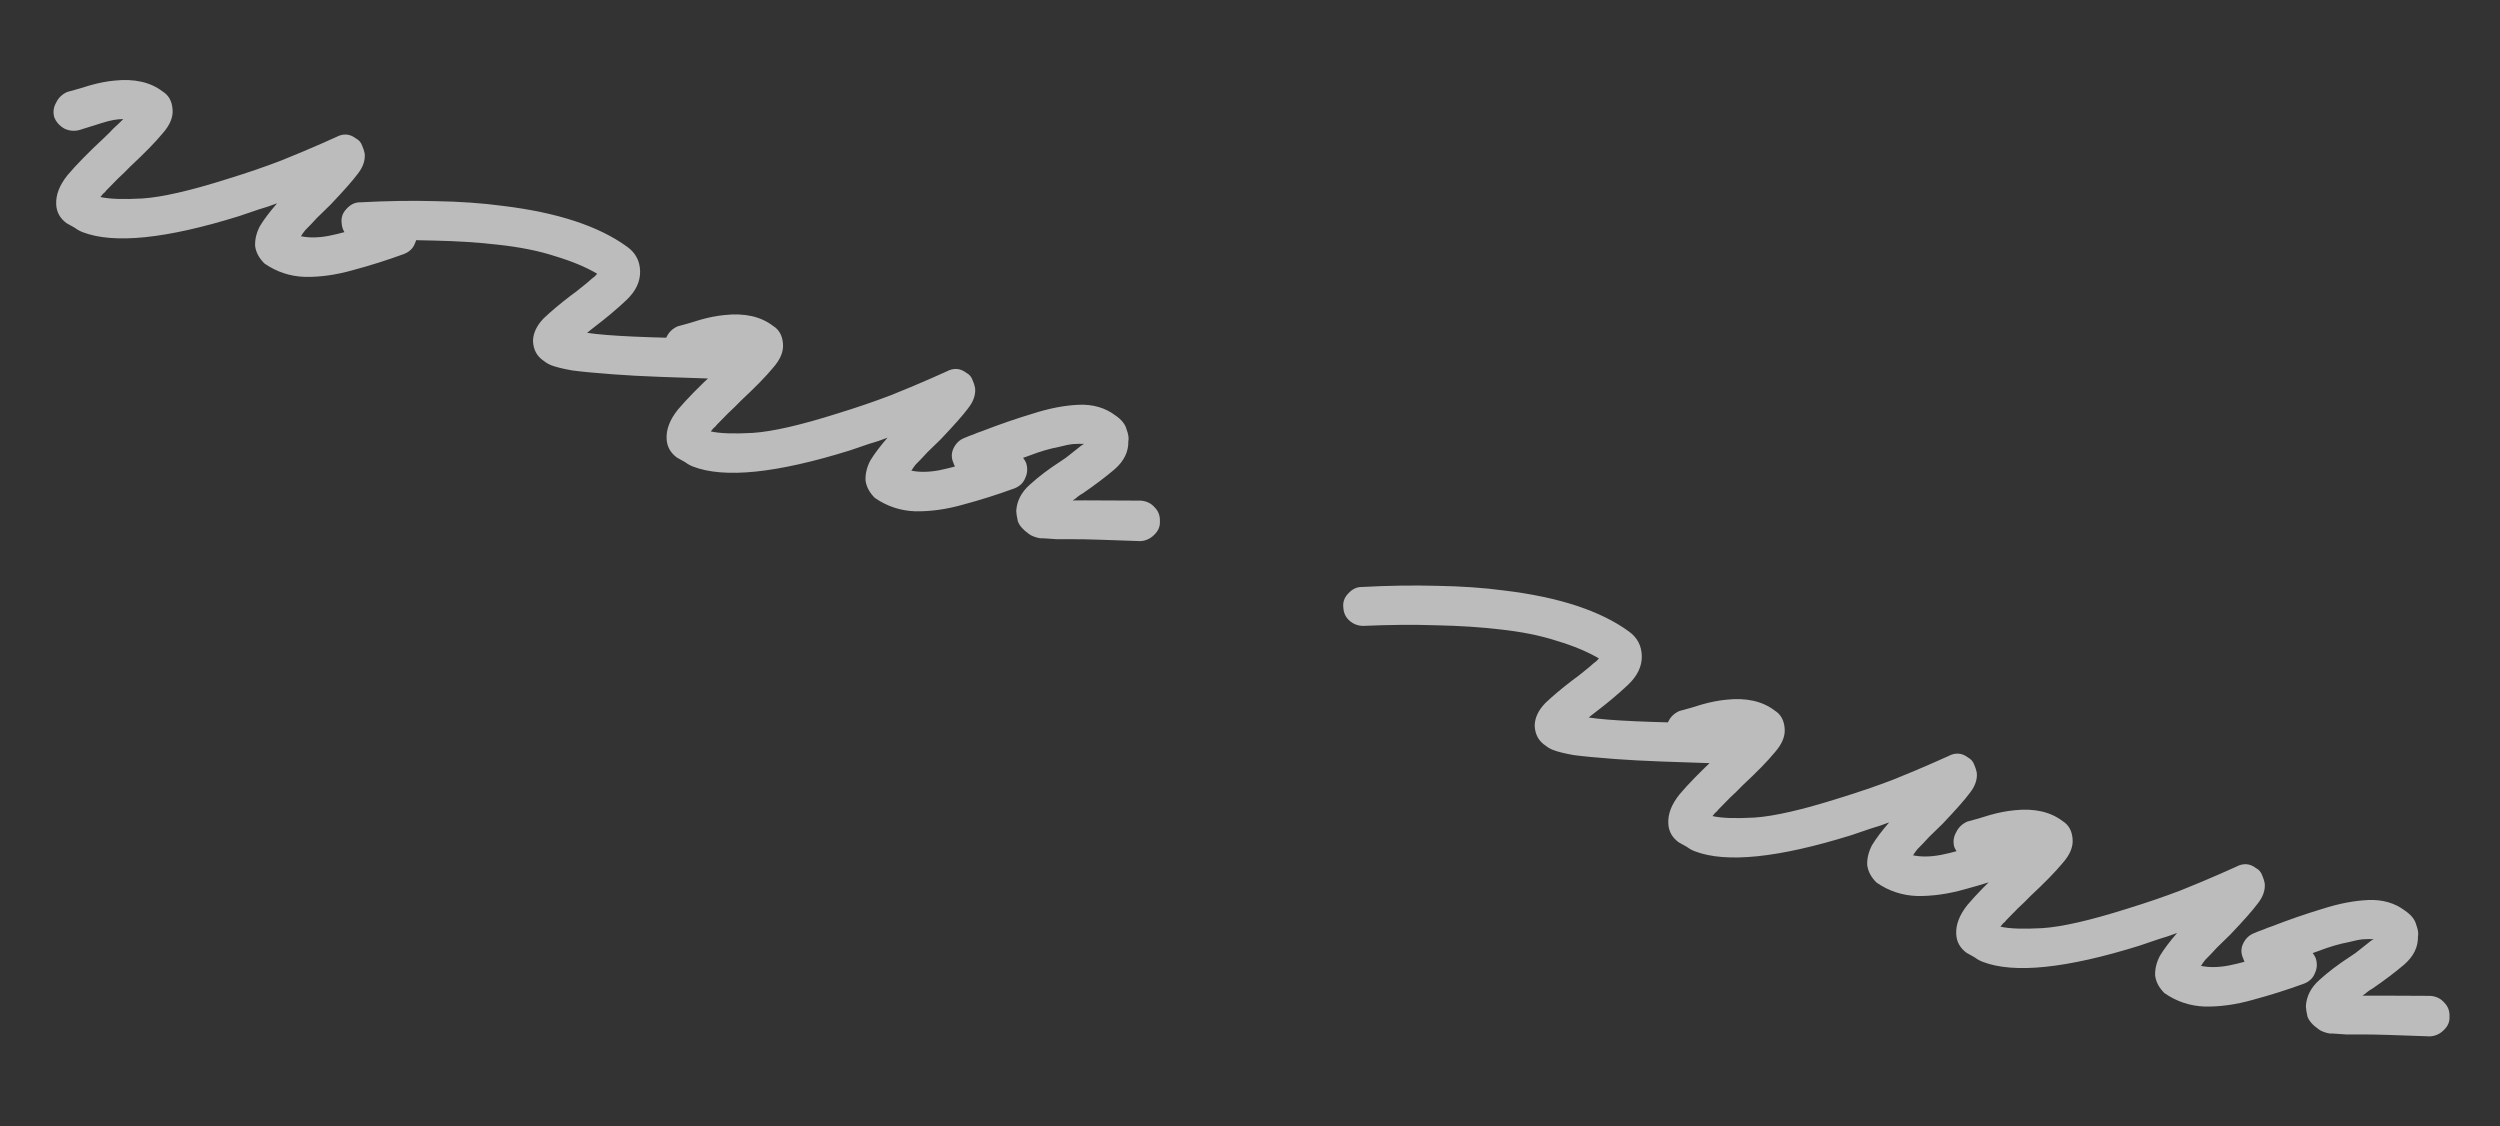 <svg width="111" height="50" viewBox="0 0 111 50" fill="none" xmlns="http://www.w3.org/2000/svg">
<rect x="0" y="0" width="111" height="50" fill="#333333" stroke="none"/>
<path opacity="0.67" d="M3.671 10.309C3.545 10.26 3.425 10.194 3.313 10.109C3.193 10.043 3.074 9.976 2.955 9.909C2.664 9.694 2.511 9.418 2.496 9.081C2.472 8.658 2.639 8.224 2.995 7.781C3.377 7.327 3.922 6.77 4.631 6.111C4.758 5.994 4.893 5.859 5.034 5.707C5.194 5.561 5.341 5.421 5.476 5.286C5.206 5.286 4.895 5.342 4.541 5.455C4.212 5.556 3.871 5.664 3.517 5.776C3.288 5.833 3.068 5.811 2.859 5.71C2.638 5.584 2.487 5.412 2.405 5.194C2.347 4.965 2.379 4.749 2.498 4.546C2.599 4.337 2.762 4.182 2.987 4.082C3.309 3.998 3.647 3.9 4.001 3.788C4.373 3.682 4.731 3.612 5.075 3.579C5.961 3.484 6.675 3.645 7.22 4.061C7.488 4.226 7.635 4.489 7.662 4.852C7.695 5.196 7.547 5.553 7.219 5.924C6.908 6.302 6.43 6.791 5.785 7.393C5.611 7.575 5.429 7.753 5.238 7.928C5.064 8.11 4.894 8.283 4.728 8.447C4.682 8.512 4.631 8.565 4.574 8.605C4.535 8.652 4.496 8.7 4.457 8.747C4.857 8.838 5.48 8.86 6.327 8.812C7.199 8.754 8.448 8.467 10.074 7.953C10.943 7.686 11.742 7.413 12.47 7.133C13.206 6.836 13.798 6.587 14.248 6.387C14.698 6.187 14.922 6.087 14.922 6.087C15.236 5.917 15.529 5.937 15.801 6.145C15.939 6.218 16.032 6.326 16.08 6.469C16.136 6.594 16.173 6.712 16.193 6.823C16.222 7.124 16.117 7.426 15.877 7.727C15.662 8.017 15.259 8.473 14.668 9.095C14.47 9.289 14.271 9.482 14.073 9.675C13.892 9.875 13.719 10.056 13.553 10.22C13.507 10.286 13.464 10.342 13.425 10.389C13.412 10.425 13.389 10.458 13.357 10.487C13.721 10.565 14.137 10.559 14.606 10.47C15.1 10.37 15.587 10.235 16.066 10.067C16.562 9.906 16.979 9.765 17.314 9.646C17.557 9.553 17.784 9.557 17.993 9.658C18.203 9.759 18.358 9.922 18.458 10.147C18.533 10.383 18.52 10.606 18.419 10.816C18.335 11.032 18.172 11.187 17.93 11.28C17.183 11.553 16.429 11.791 15.667 11.995C14.923 12.207 14.211 12.306 13.533 12.294C12.879 12.271 12.282 12.073 11.742 11.7C11.502 11.462 11.363 11.202 11.327 10.919C11.316 10.625 11.387 10.331 11.541 10.038C11.713 9.752 11.967 9.415 12.303 9.026C12.035 9.13 11.761 9.222 11.482 9.301C11.222 9.387 10.936 9.485 10.625 9.593C7.379 10.604 5.061 10.842 3.671 10.309ZM24.488 16.222C24.362 16.173 24.252 16.11 24.157 16.033C23.842 15.829 23.678 15.528 23.665 15.129C23.675 14.781 23.834 14.448 24.142 14.132C24.468 13.822 24.865 13.488 25.334 13.13C25.505 13.009 25.667 12.884 25.819 12.757C25.997 12.618 26.149 12.49 26.277 12.373C26.334 12.333 26.378 12.298 26.41 12.269C26.449 12.222 26.485 12.184 26.516 12.155C26.01 11.856 25.385 11.596 24.642 11.373C23.924 11.138 23.078 10.969 22.104 10.864C21.252 10.764 20.312 10.704 19.285 10.682C18.282 10.649 17.202 10.659 16.043 10.711C15.816 10.707 15.618 10.63 15.447 10.482C15.276 10.334 15.184 10.143 15.17 9.91C15.138 9.669 15.209 9.458 15.382 9.277C15.562 9.077 15.766 8.979 15.992 8.983C17.176 8.92 18.291 8.902 19.336 8.931C20.406 8.948 21.394 9.017 22.301 9.138C24.735 9.431 26.584 10.037 27.846 10.957C28.22 11.224 28.412 11.588 28.421 12.047C28.431 12.507 28.226 12.935 27.804 13.332C27.382 13.729 26.908 14.127 26.382 14.526C26.35 14.555 26.306 14.59 26.249 14.63C26.192 14.671 26.132 14.72 26.068 14.778C26.518 14.847 27.201 14.902 28.117 14.944C29.033 14.985 30.304 15.018 31.931 15.042C32.157 15.046 32.349 15.14 32.506 15.325C32.688 15.498 32.773 15.707 32.763 15.951C32.776 16.184 32.697 16.392 32.523 16.574C32.357 16.738 32.139 16.82 31.87 16.82C30.929 16.79 30.07 16.76 29.294 16.732C28.518 16.703 27.828 16.666 27.224 16.62C26.419 16.56 25.81 16.502 25.396 16.446C24.99 16.373 24.687 16.298 24.488 16.222ZM30.773 20.717C30.647 20.668 30.527 20.602 30.415 20.517C30.295 20.45 30.176 20.384 30.056 20.317C29.766 20.102 29.613 19.826 29.598 19.489C29.574 19.066 29.741 18.632 30.097 18.189C30.479 17.735 31.024 17.178 31.733 16.519C31.86 16.402 31.995 16.267 32.136 16.114C32.296 15.969 32.443 15.828 32.578 15.694C32.308 15.694 31.997 15.75 31.643 15.863C31.314 15.964 30.973 16.071 30.619 16.184C30.39 16.241 30.17 16.219 29.961 16.118C29.74 15.992 29.588 15.819 29.506 15.602C29.45 15.373 29.481 15.157 29.6 14.954C29.701 14.744 29.864 14.589 30.089 14.489C30.411 14.406 30.749 14.308 31.103 14.195C31.475 14.09 31.833 14.02 32.177 13.987C33.062 13.892 33.777 14.052 34.322 14.469C34.59 14.634 34.737 14.897 34.764 15.259C34.797 15.604 34.649 15.961 34.321 16.332C34.01 16.71 33.532 17.199 32.887 17.801C32.713 17.983 32.531 18.161 32.34 18.336C32.166 18.518 31.996 18.691 31.83 18.855C31.784 18.92 31.733 18.973 31.676 19.013C31.637 19.06 31.598 19.108 31.559 19.155C31.959 19.246 32.582 19.268 33.429 19.22C34.301 19.162 35.55 18.875 37.176 18.361C38.045 18.094 38.844 17.82 39.572 17.541C40.308 17.244 40.9 16.995 41.35 16.795C41.8 16.595 42.024 16.495 42.024 16.495C42.338 16.325 42.631 16.344 42.903 16.552C43.041 16.626 43.134 16.734 43.182 16.877C43.238 17.002 43.275 17.12 43.295 17.231C43.324 17.532 43.219 17.834 42.979 18.135C42.764 18.425 42.361 18.881 41.77 19.503C41.572 19.696 41.373 19.89 41.175 20.082C40.994 20.282 40.821 20.464 40.654 20.628C40.609 20.694 40.566 20.75 40.528 20.797C40.514 20.833 40.491 20.866 40.459 20.895C40.823 20.972 41.239 20.967 41.708 20.878C42.202 20.777 42.689 20.643 43.167 20.475C43.664 20.314 44.081 20.173 44.416 20.054C44.659 19.961 44.886 19.965 45.095 20.066C45.305 20.167 45.46 20.33 45.56 20.555C45.635 20.791 45.622 21.014 45.521 21.223C45.437 21.44 45.274 21.595 45.032 21.688C44.285 21.96 43.531 22.199 42.769 22.403C42.025 22.615 41.313 22.714 40.635 22.702C39.981 22.679 39.384 22.481 38.844 22.108C38.603 21.87 38.465 21.61 38.429 21.327C38.418 21.033 38.489 20.739 38.643 20.446C38.815 20.16 39.069 19.823 39.405 19.434C39.137 19.538 38.863 19.63 38.584 19.709C38.324 19.795 38.038 19.893 37.727 20.001C34.481 21.012 32.163 21.25 30.773 20.717ZM45.897 23.822C45.806 23.787 45.738 23.75 45.69 23.712C45.429 23.529 45.263 23.34 45.193 23.148C45.147 22.944 45.123 22.79 45.121 22.685C45.148 22.24 45.349 21.851 45.725 21.519C46.108 21.169 46.561 20.825 47.084 20.488C47.247 20.385 47.406 20.27 47.558 20.142C47.736 20.003 47.885 19.884 48.006 19.786C48.031 19.775 48.072 19.749 48.129 19.709C48.006 19.703 47.85 19.705 47.66 19.715C47.488 19.732 47.275 19.774 47.021 19.842C46.62 19.916 46.176 20.046 45.691 20.233C45.212 20.401 44.717 20.583 44.206 20.781C44.088 20.818 43.958 20.861 43.815 20.91C43.69 20.966 43.565 21.021 43.44 21.077C43.222 21.159 43.005 21.158 42.789 21.075C42.561 20.967 42.41 20.795 42.334 20.559C42.234 20.334 42.235 20.117 42.336 19.907C42.444 19.68 42.607 19.525 42.825 19.443C42.95 19.387 43.084 19.335 43.227 19.286C43.352 19.231 43.473 19.184 43.591 19.147C44.37 18.845 45.122 18.585 45.848 18.367C46.581 18.131 47.263 17.999 47.894 17.972C48.526 17.946 49.067 18.102 49.517 18.44C49.796 18.63 49.964 18.839 50.021 19.068C50.103 19.286 50.129 19.462 50.098 19.595C50.108 20.055 49.909 20.465 49.501 20.826C49.1 21.169 48.619 21.533 48.057 21.918C48.007 21.94 47.937 21.986 47.849 22.055C47.785 22.114 47.712 22.169 47.63 22.22C47.942 22.215 48.346 22.215 48.842 22.219C49.337 22.223 49.937 22.226 50.641 22.227C50.903 22.245 51.113 22.346 51.27 22.53C51.434 22.697 51.51 22.902 51.499 23.146C51.513 23.38 51.424 23.584 51.233 23.759C51.066 23.923 50.867 24.012 50.633 24.026C49.98 24.002 49.387 23.982 48.855 23.964C48.324 23.946 47.871 23.938 47.498 23.94C47.289 23.943 47.103 23.943 46.938 23.942C46.797 23.93 46.666 23.921 46.544 23.915C46.404 23.903 46.282 23.897 46.178 23.899C46.081 23.882 45.987 23.857 45.897 23.822ZM68.963 33.301C68.837 33.253 68.727 33.19 68.632 33.112C68.317 32.908 68.153 32.607 68.14 32.209C68.15 31.86 68.308 31.528 68.617 31.211C68.943 30.901 69.34 30.567 69.809 30.209C69.98 30.088 70.141 29.964 70.294 29.836C70.472 29.697 70.624 29.57 70.752 29.453C70.809 29.413 70.853 29.378 70.885 29.349C70.924 29.301 70.959 29.263 70.991 29.234C70.484 28.936 69.86 28.675 69.117 28.452C68.399 28.218 67.553 28.048 66.579 27.943C65.726 27.844 64.787 27.783 63.759 27.762C62.757 27.729 61.677 27.738 60.518 27.79C60.291 27.786 60.093 27.71 59.922 27.562C59.751 27.413 59.659 27.222 59.645 26.989C59.613 26.749 59.683 26.538 59.857 26.356C60.037 26.156 60.24 26.058 60.467 26.062C61.651 25.999 62.765 25.982 63.81 26.011C64.881 26.028 65.869 26.097 66.775 26.217C69.21 26.51 71.059 27.116 72.321 28.036C72.695 28.304 72.886 28.668 72.896 29.127C72.906 29.586 72.7 30.015 72.278 30.412C71.857 30.809 71.383 31.207 70.857 31.606C70.825 31.635 70.781 31.669 70.724 31.71C70.667 31.75 70.607 31.799 70.543 31.858C70.993 31.927 71.675 31.982 72.592 32.023C73.508 32.064 74.779 32.097 76.406 32.121C76.632 32.125 76.824 32.219 76.981 32.404C77.163 32.578 77.248 32.786 77.237 33.031C77.251 33.264 77.172 33.471 76.998 33.653C76.832 33.817 76.614 33.899 76.344 33.899C75.403 33.869 74.545 33.84 73.769 33.811C72.993 33.782 72.303 33.745 71.699 33.7C70.894 33.639 70.285 33.581 69.871 33.526C69.464 33.452 69.162 33.378 68.963 33.301ZM75.248 37.796C75.121 37.748 75.002 37.681 74.889 37.596C74.77 37.53 74.651 37.463 74.531 37.397C74.241 37.182 74.088 36.906 74.073 36.568C74.049 36.145 74.215 35.712 74.572 35.269C74.953 34.815 75.499 34.258 76.207 33.598C76.335 33.481 76.47 33.347 76.611 33.194C76.771 33.048 76.918 32.908 77.052 32.773C76.783 32.773 76.472 32.83 76.118 32.942C75.789 33.044 75.447 33.151 75.093 33.264C74.864 33.321 74.645 33.298 74.435 33.197C74.215 33.071 74.063 32.899 73.981 32.681C73.924 32.452 73.955 32.236 74.075 32.034C74.176 31.824 74.339 31.669 74.564 31.569C74.886 31.486 75.224 31.387 75.578 31.275C75.95 31.169 76.308 31.1 76.652 31.066C77.537 30.971 78.252 31.132 78.796 31.548C79.064 31.713 79.212 31.977 79.238 32.339C79.272 32.683 79.124 33.041 78.795 33.412C78.485 33.789 78.007 34.279 77.362 34.88C77.188 35.062 77.006 35.241 76.814 35.416C76.641 35.597 76.471 35.77 76.305 35.934C76.259 35.999 76.207 36.052 76.15 36.093C76.112 36.14 76.073 36.187 76.034 36.234C76.434 36.326 77.057 36.347 77.904 36.3C78.775 36.241 80.025 35.955 81.651 35.44C82.52 35.173 83.319 34.9 84.047 34.621C84.783 34.323 85.375 34.075 85.825 33.874C86.274 33.674 86.499 33.574 86.499 33.574C86.813 33.405 87.106 33.424 87.378 33.632C87.515 33.706 87.608 33.814 87.657 33.957C87.713 34.082 87.75 34.2 87.77 34.311C87.799 34.612 87.694 34.913 87.454 35.214C87.239 35.505 86.836 35.961 86.245 36.583C86.046 36.776 85.848 36.969 85.65 37.162C85.469 37.362 85.296 37.544 85.129 37.708C85.084 37.773 85.041 37.829 85.002 37.877C84.988 37.913 84.966 37.945 84.934 37.974C85.297 38.052 85.714 38.046 86.183 37.957C86.677 37.857 87.163 37.723 87.642 37.554C88.139 37.393 88.555 37.253 88.891 37.133C89.134 37.04 89.36 37.044 89.57 37.145C89.78 37.247 89.934 37.41 90.035 37.635C90.11 37.87 90.097 38.093 89.995 38.303C89.912 38.52 89.749 38.674 89.506 38.767C88.76 39.04 88.005 39.278 87.243 39.483C86.5 39.694 85.788 39.794 85.109 39.782C84.456 39.758 83.859 39.56 83.319 39.187C83.078 38.95 82.94 38.69 82.904 38.407C82.893 38.112 82.964 37.819 83.118 37.526C83.29 37.24 83.544 36.902 83.879 36.513C83.612 36.618 83.338 36.709 83.059 36.789C82.798 36.875 82.512 36.972 82.201 37.081C78.955 38.091 76.637 38.33 75.248 37.796ZM88.032 42.706C87.906 42.657 87.786 42.591 87.674 42.506C87.554 42.439 87.435 42.373 87.316 42.306C87.025 42.091 86.873 41.815 86.857 41.478C86.833 41.054 87 40.621 87.356 40.178C87.738 39.724 88.283 39.167 88.992 38.508C89.119 38.391 89.254 38.256 89.395 38.104C89.555 37.958 89.702 37.818 89.837 37.683C89.567 37.683 89.256 37.739 88.902 37.852C88.573 37.953 88.232 38.06 87.878 38.173C87.649 38.23 87.429 38.208 87.22 38.107C86.999 37.981 86.848 37.809 86.766 37.591C86.709 37.362 86.74 37.146 86.859 36.943C86.96 36.733 87.123 36.579 87.348 36.478C87.67 36.395 88.008 36.297 88.362 36.184C88.734 36.079 89.092 36.009 89.436 35.976C90.322 35.881 91.037 36.041 91.581 36.458C91.849 36.623 91.996 36.886 92.023 37.249C92.056 37.593 91.909 37.95 91.58 38.321C91.269 38.699 90.791 39.188 90.146 39.79C89.972 39.972 89.79 40.15 89.599 40.325C89.425 40.507 89.255 40.68 89.089 40.844C89.043 40.909 88.992 40.962 88.935 41.002C88.896 41.049 88.857 41.096 88.818 41.144C89.218 41.235 89.841 41.257 90.688 41.209C91.56 41.151 92.809 40.864 94.435 40.35C95.304 40.083 96.103 39.809 96.831 39.53C97.567 39.233 98.159 38.984 98.609 38.784C99.059 38.584 99.284 38.484 99.284 38.484C99.597 38.314 99.89 38.334 100.162 38.541C100.3 38.615 100.393 38.723 100.441 38.866C100.497 38.991 100.534 39.109 100.554 39.22C100.583 39.521 100.478 39.823 100.238 40.124C100.023 40.414 99.62 40.87 99.029 41.492C98.831 41.685 98.632 41.879 98.434 42.072C98.253 42.272 98.08 42.453 97.913 42.617C97.868 42.683 97.825 42.739 97.787 42.786C97.773 42.822 97.75 42.855 97.718 42.884C98.082 42.962 98.498 42.956 98.967 42.867C99.461 42.766 99.948 42.632 100.427 42.464C100.923 42.303 101.34 42.162 101.676 42.043C101.918 41.95 102.145 41.954 102.354 42.055C102.564 42.156 102.719 42.319 102.819 42.544C102.894 42.78 102.881 43.003 102.78 43.212C102.696 43.429 102.533 43.584 102.291 43.677C101.544 43.949 100.79 44.188 100.028 44.392C99.284 44.604 98.573 44.703 97.894 44.691C97.24 44.668 96.643 44.47 96.103 44.096C95.863 43.859 95.724 43.599 95.688 43.316C95.677 43.022 95.748 42.728 95.902 42.435C96.074 42.149 96.328 41.812 96.664 41.423C96.396 41.527 96.122 41.619 95.844 41.698C95.582 41.784 95.297 41.882 94.986 41.99C91.74 43.001 89.422 43.239 88.032 42.706ZM103.156 45.811C103.065 45.776 102.997 45.739 102.949 45.701C102.688 45.518 102.522 45.33 102.452 45.137C102.406 44.933 102.382 44.779 102.381 44.675C102.407 44.229 102.608 43.84 102.984 43.508C103.367 43.158 103.82 42.815 104.343 42.477C104.507 42.374 104.665 42.259 104.817 42.131C104.995 41.992 105.144 41.873 105.265 41.775C105.29 41.764 105.331 41.738 105.388 41.698C105.265 41.692 105.109 41.694 104.919 41.704C104.747 41.721 104.534 41.763 104.28 41.831C103.879 41.905 103.435 42.035 102.95 42.221C102.471 42.39 101.976 42.572 101.466 42.77C101.348 42.807 101.217 42.85 101.074 42.899C100.949 42.955 100.824 43.01 100.699 43.066C100.482 43.148 100.264 43.147 100.048 43.064C99.82 42.956 99.669 42.784 99.594 42.548C99.493 42.323 99.494 42.106 99.595 41.896C99.704 41.669 99.867 41.514 100.084 41.432C100.209 41.376 100.343 41.324 100.486 41.275C100.611 41.22 100.732 41.173 100.85 41.136C101.629 40.834 102.381 40.574 103.107 40.356C103.84 40.12 104.522 39.988 105.154 39.961C105.785 39.935 106.326 40.09 106.776 40.429C107.055 40.619 107.223 40.828 107.28 41.057C107.362 41.275 107.388 41.451 107.357 41.584C107.367 42.044 107.168 42.454 106.76 42.815C106.359 43.158 105.878 43.522 105.316 43.907C105.266 43.929 105.197 43.975 105.108 44.044C105.044 44.103 104.971 44.157 104.889 44.209C105.201 44.205 105.605 44.204 106.101 44.208C106.596 44.212 107.196 44.215 107.9 44.216C108.162 44.234 108.372 44.335 108.529 44.519C108.693 44.686 108.769 44.891 108.758 45.136C108.772 45.369 108.683 45.573 108.492 45.748C108.325 45.912 108.126 46.001 107.892 46.015C107.239 45.991 106.646 45.971 106.114 45.953C105.583 45.935 105.13 45.927 104.757 45.929C104.549 45.932 104.362 45.932 104.197 45.931C104.057 45.919 103.925 45.91 103.803 45.904C103.663 45.892 103.541 45.886 103.437 45.888C103.34 45.871 103.246 45.846 103.156 45.811Z" fill="white"/>
</svg>
